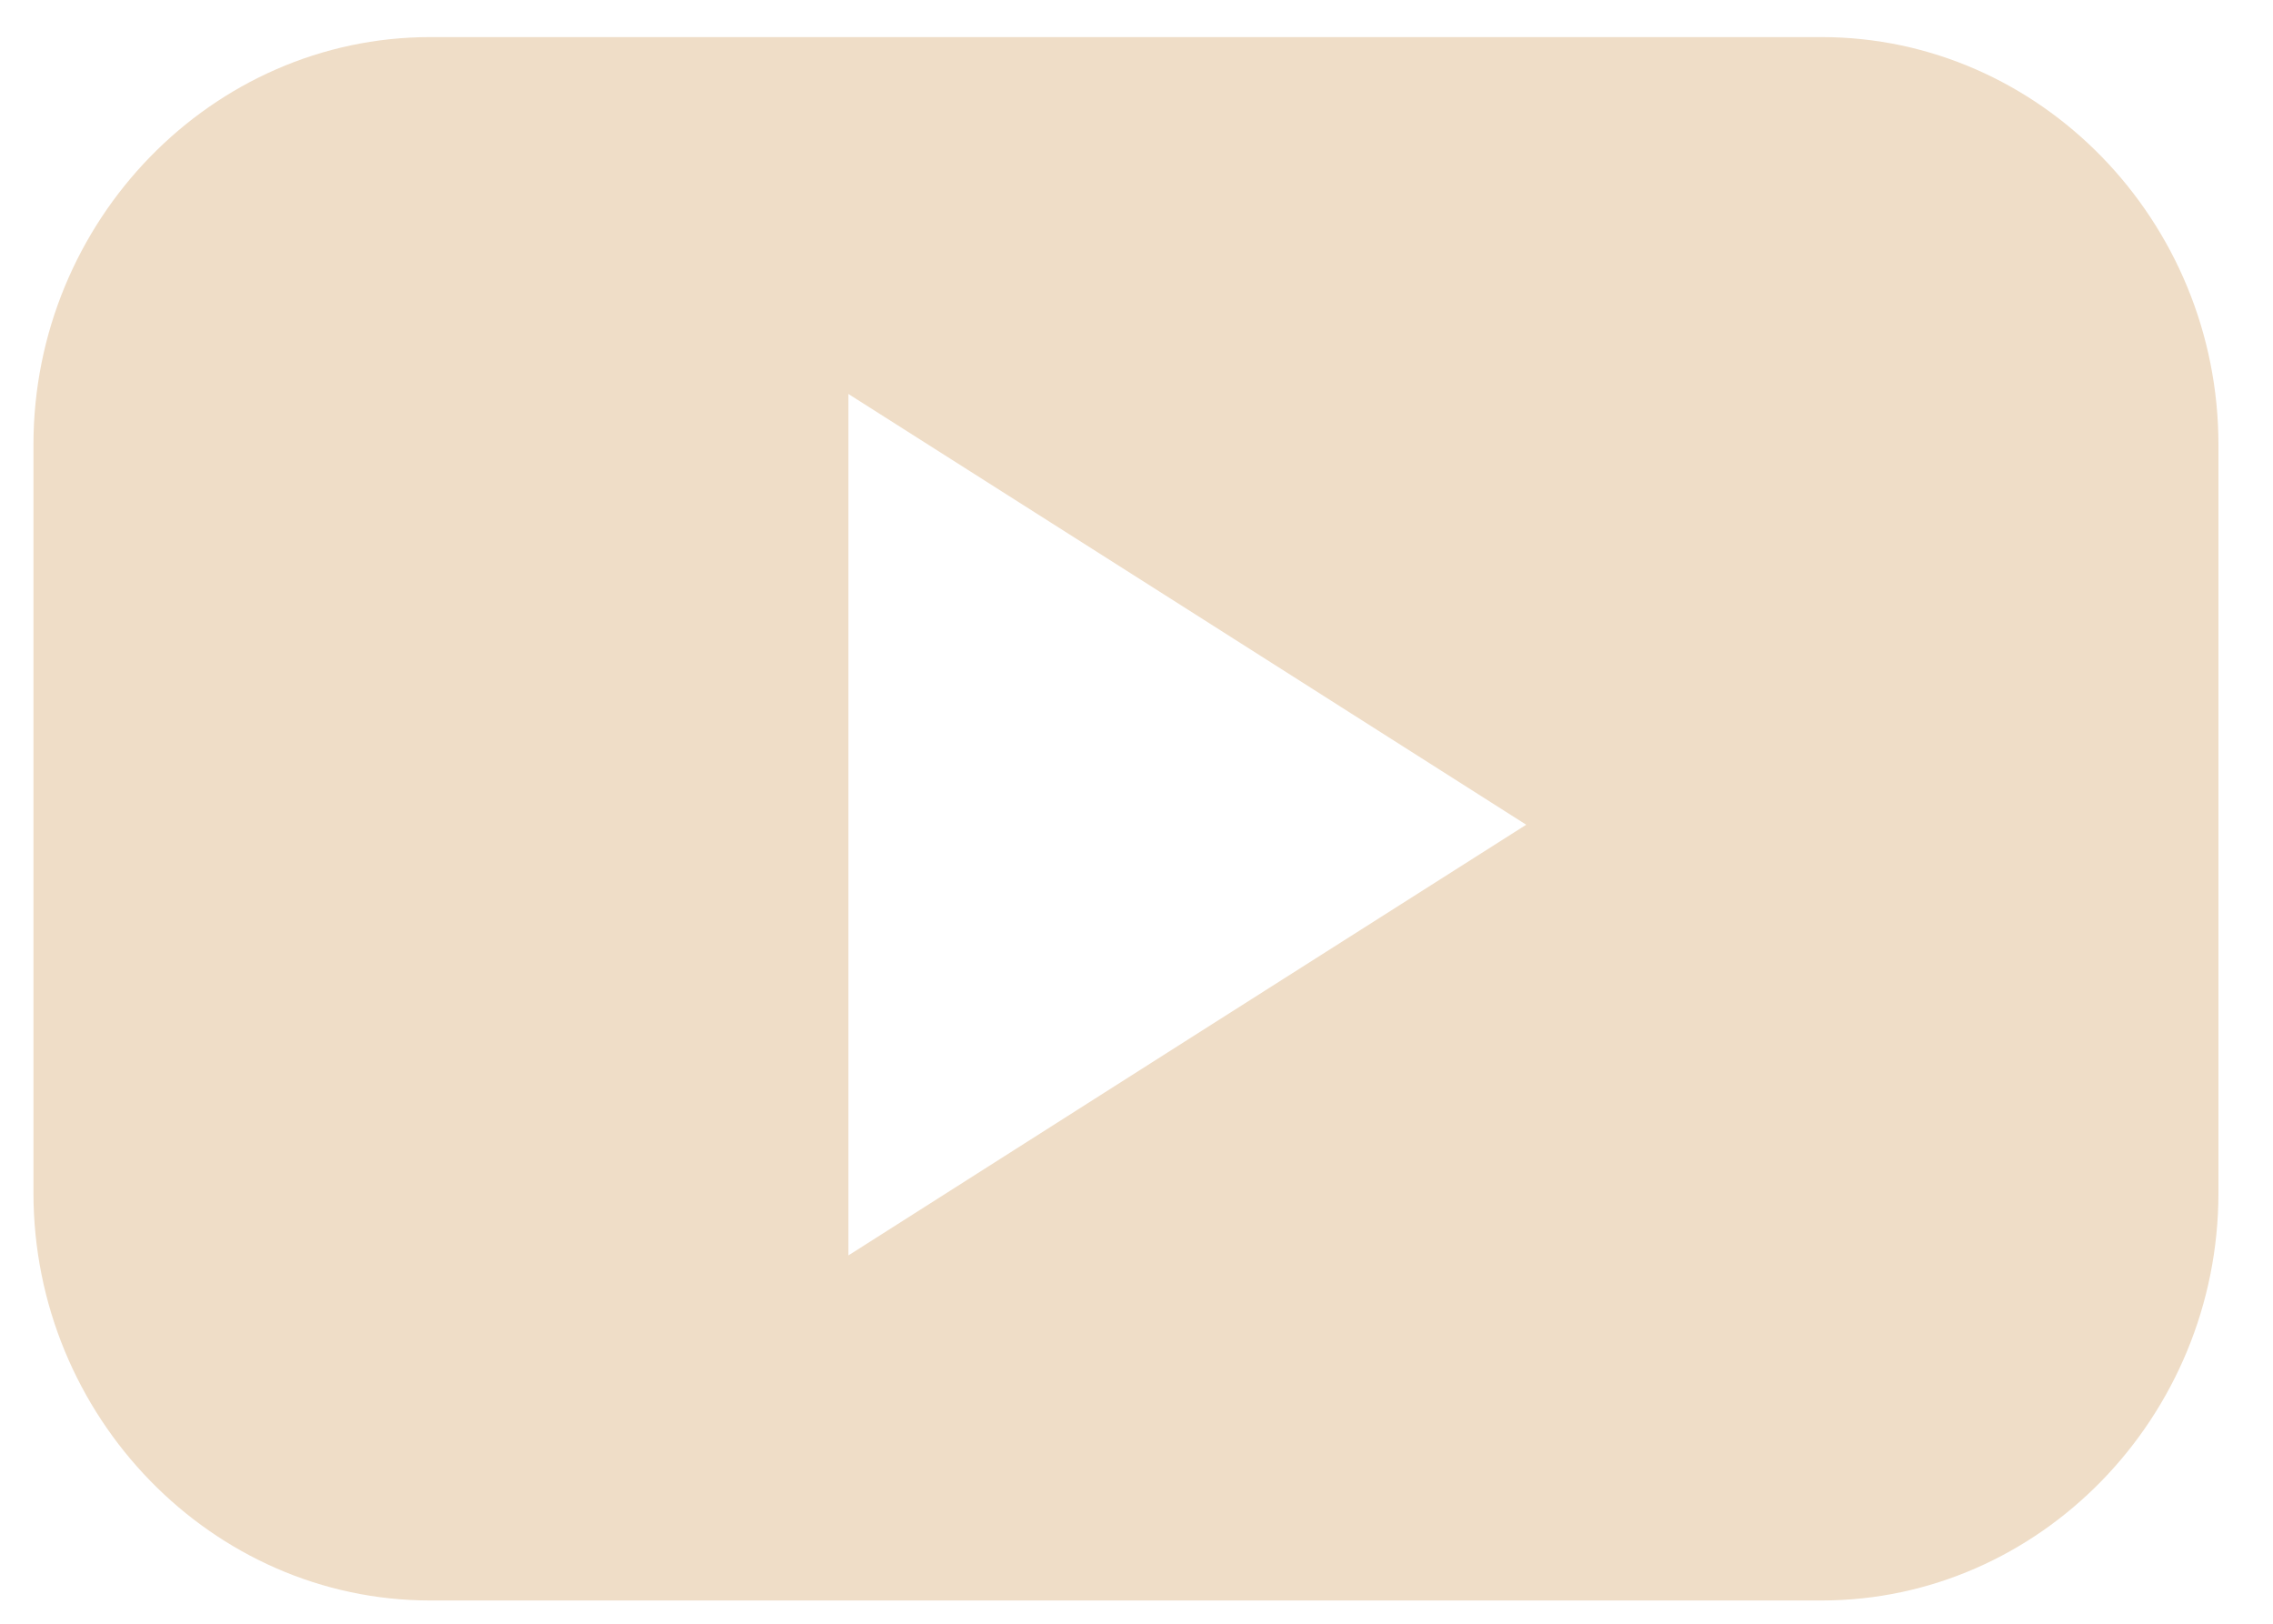 <svg width="35" height="25" viewBox="0 0 35 25" fill="none" xmlns="http://www.w3.org/2000/svg">
<path d="M28.048 0.571H6.627C3.267 0.571 0.515 3.398 0.515 6.849V18.364C0.515 21.815 3.267 24.642 6.627 24.642H28.048C31.408 24.642 34.16 21.815 34.16 18.364V6.849C34.16 3.398 31.41 0.571 28.048 0.571ZM18.283 16.011L13.064 19.329V6.066L18.283 9.381L23.501 12.698L18.283 16.011Z" fill="#EFDDC7"/>
</svg>
